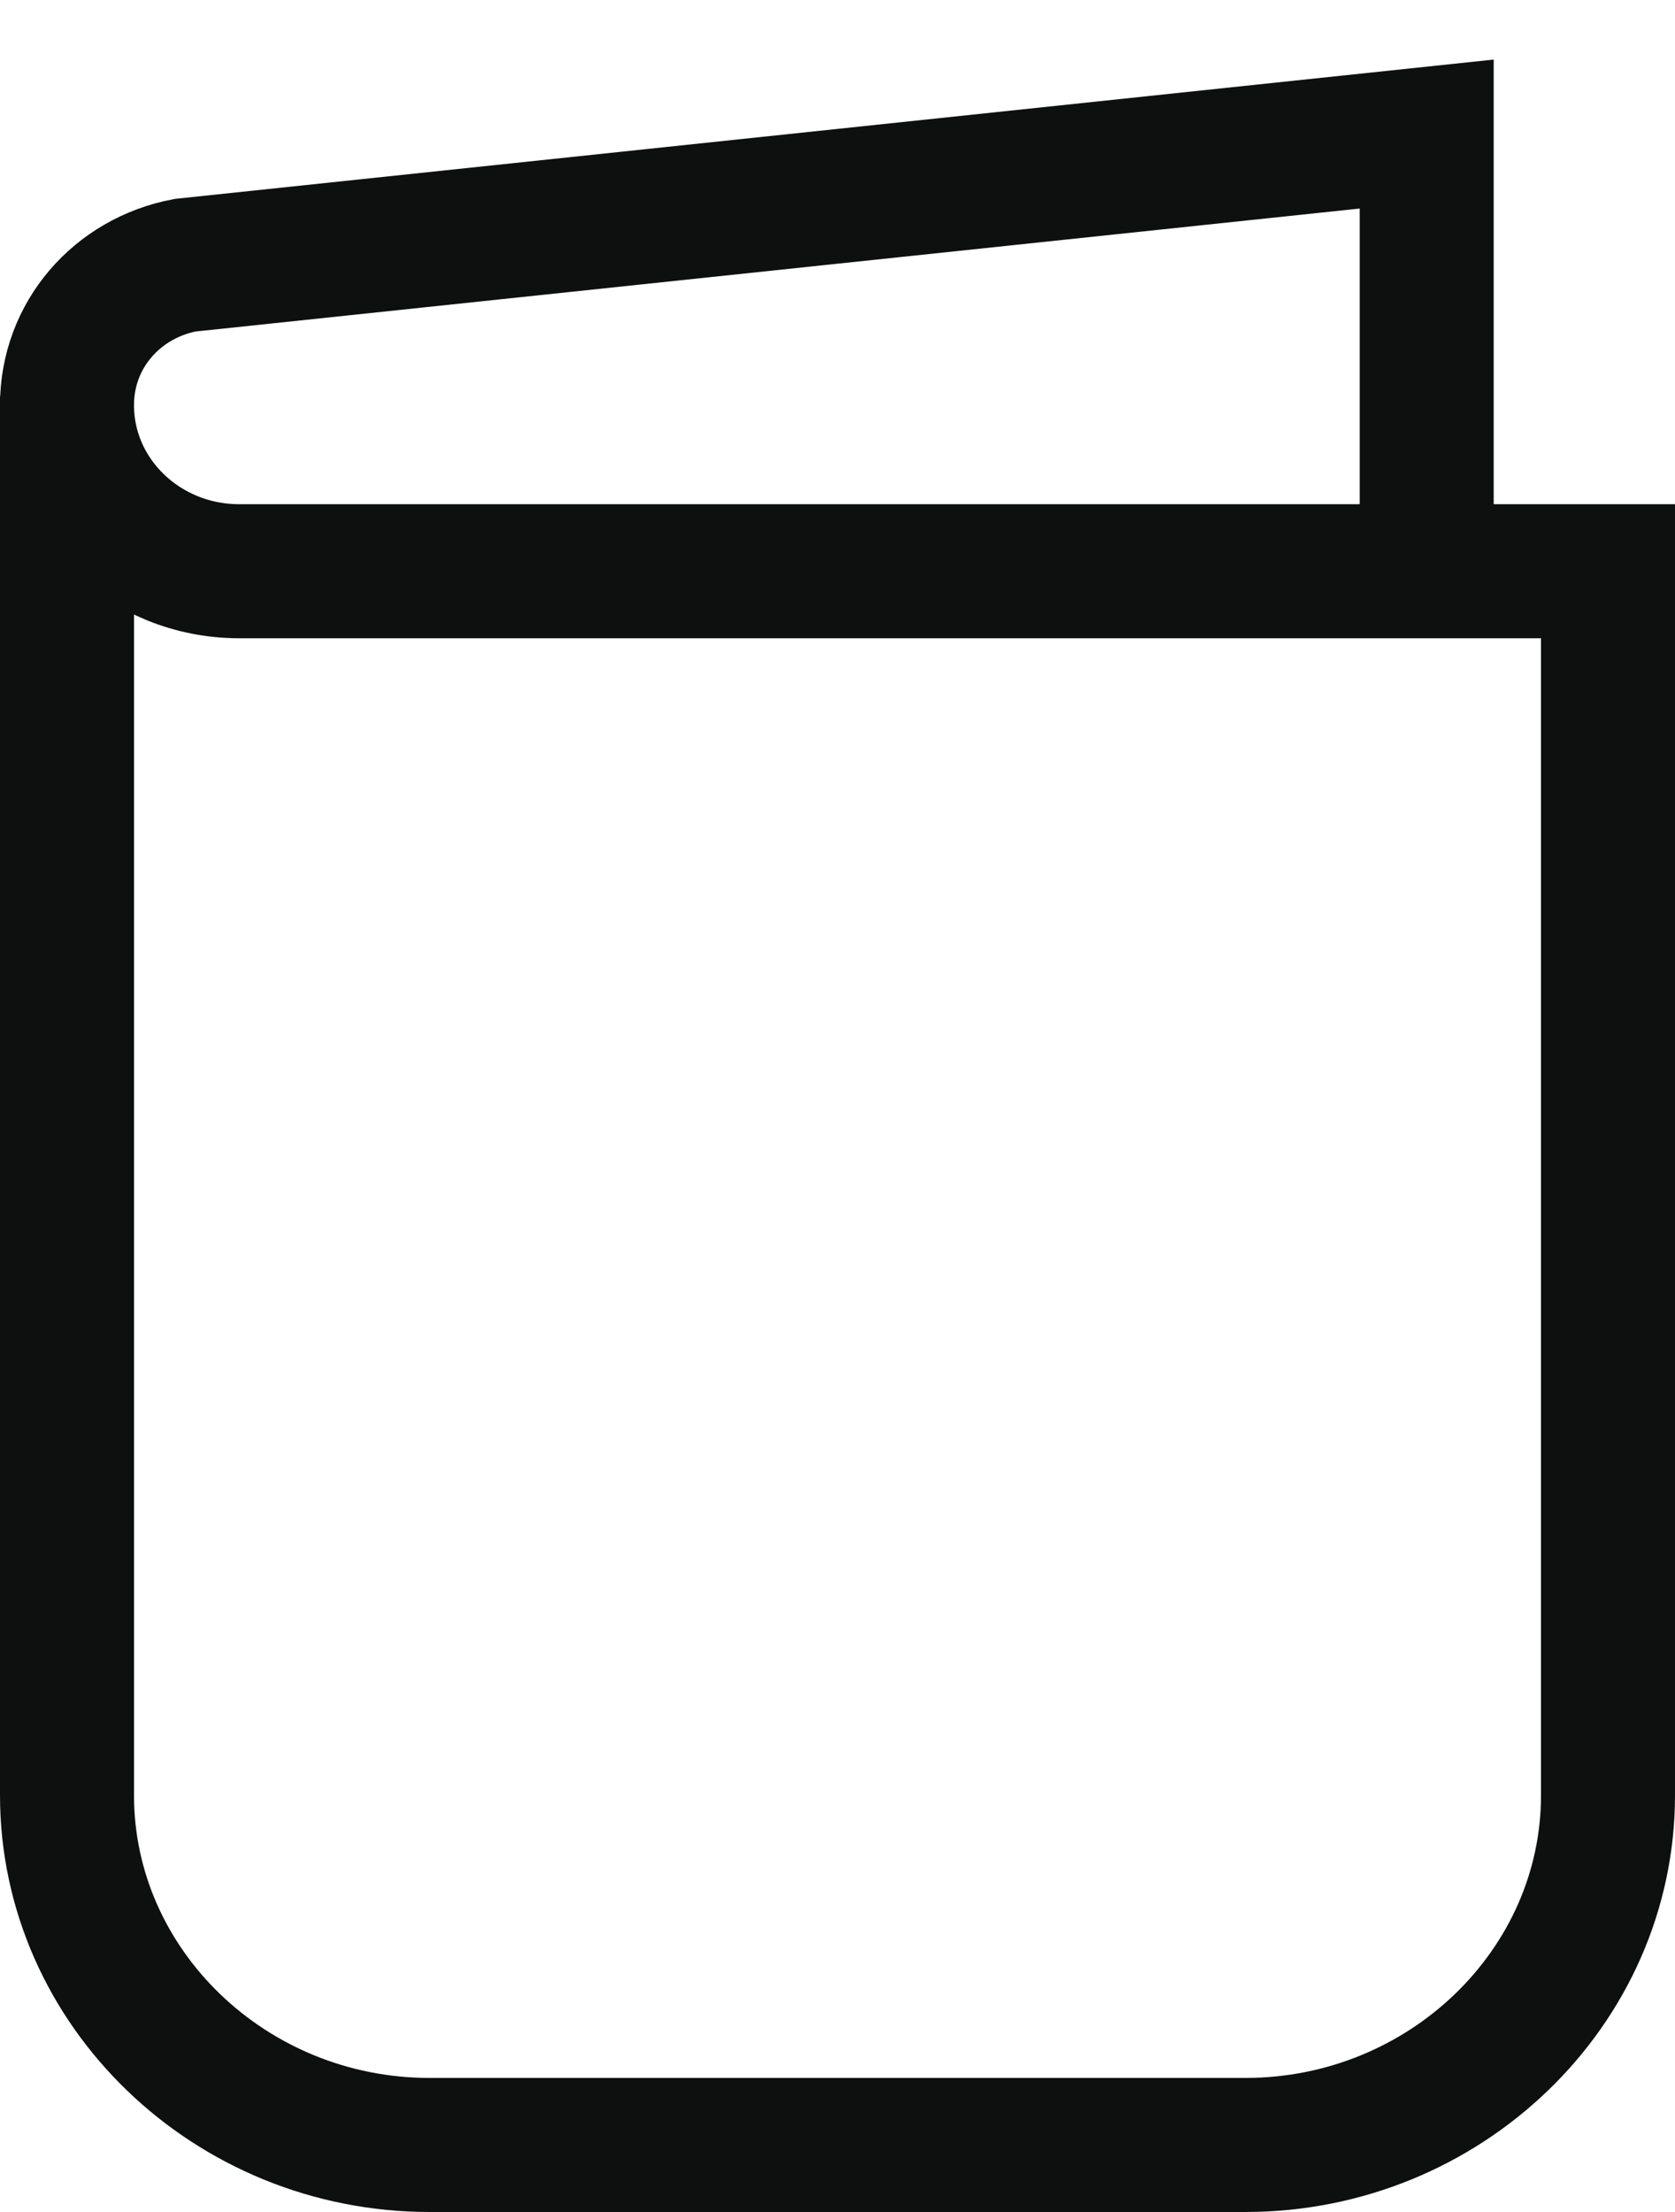 <?xml version="1.0" encoding="UTF-8"?>
<svg width="25px" height="33px" viewBox="0 0 25 33" version="1.1" xmlns="http://www.w3.org/2000/svg" xmlns:xlink="http://www.w3.org/1999/xlink">
    <!-- Generator: Sketch 51.1 (57501) - http://www.bohemiancoding.com/sketch -->
    <title>book-alt</title>
    <desc>Created with Sketch.</desc>
    <defs></defs>
    <g id="Methodology-Reader-—-07/22/18" stroke="none" stroke-width="1" fill="none" fill-rule="evenodd">
        <g id="Index-Reader-00" transform="translate(-878, -275)" stroke="#0E0F0F" stroke-width="2">
            <g id="book-alt" transform="translate(879, 277)">
                <path d="M0,3.913 L0,24.783 C0,27.652 2.435,30 5.412,30 L17.588,30 C20.565,30 23,27.652 23,24.783 L23,6.522 L2.571,6.522 C1.15,6.522 0,5.413 0,4.043 C0,3 0.744,2.152 1.759,1.957 L20.294,0 L20.294,6.522" id="Book"></path>
            </g>
        </g>
    </g>
</svg>